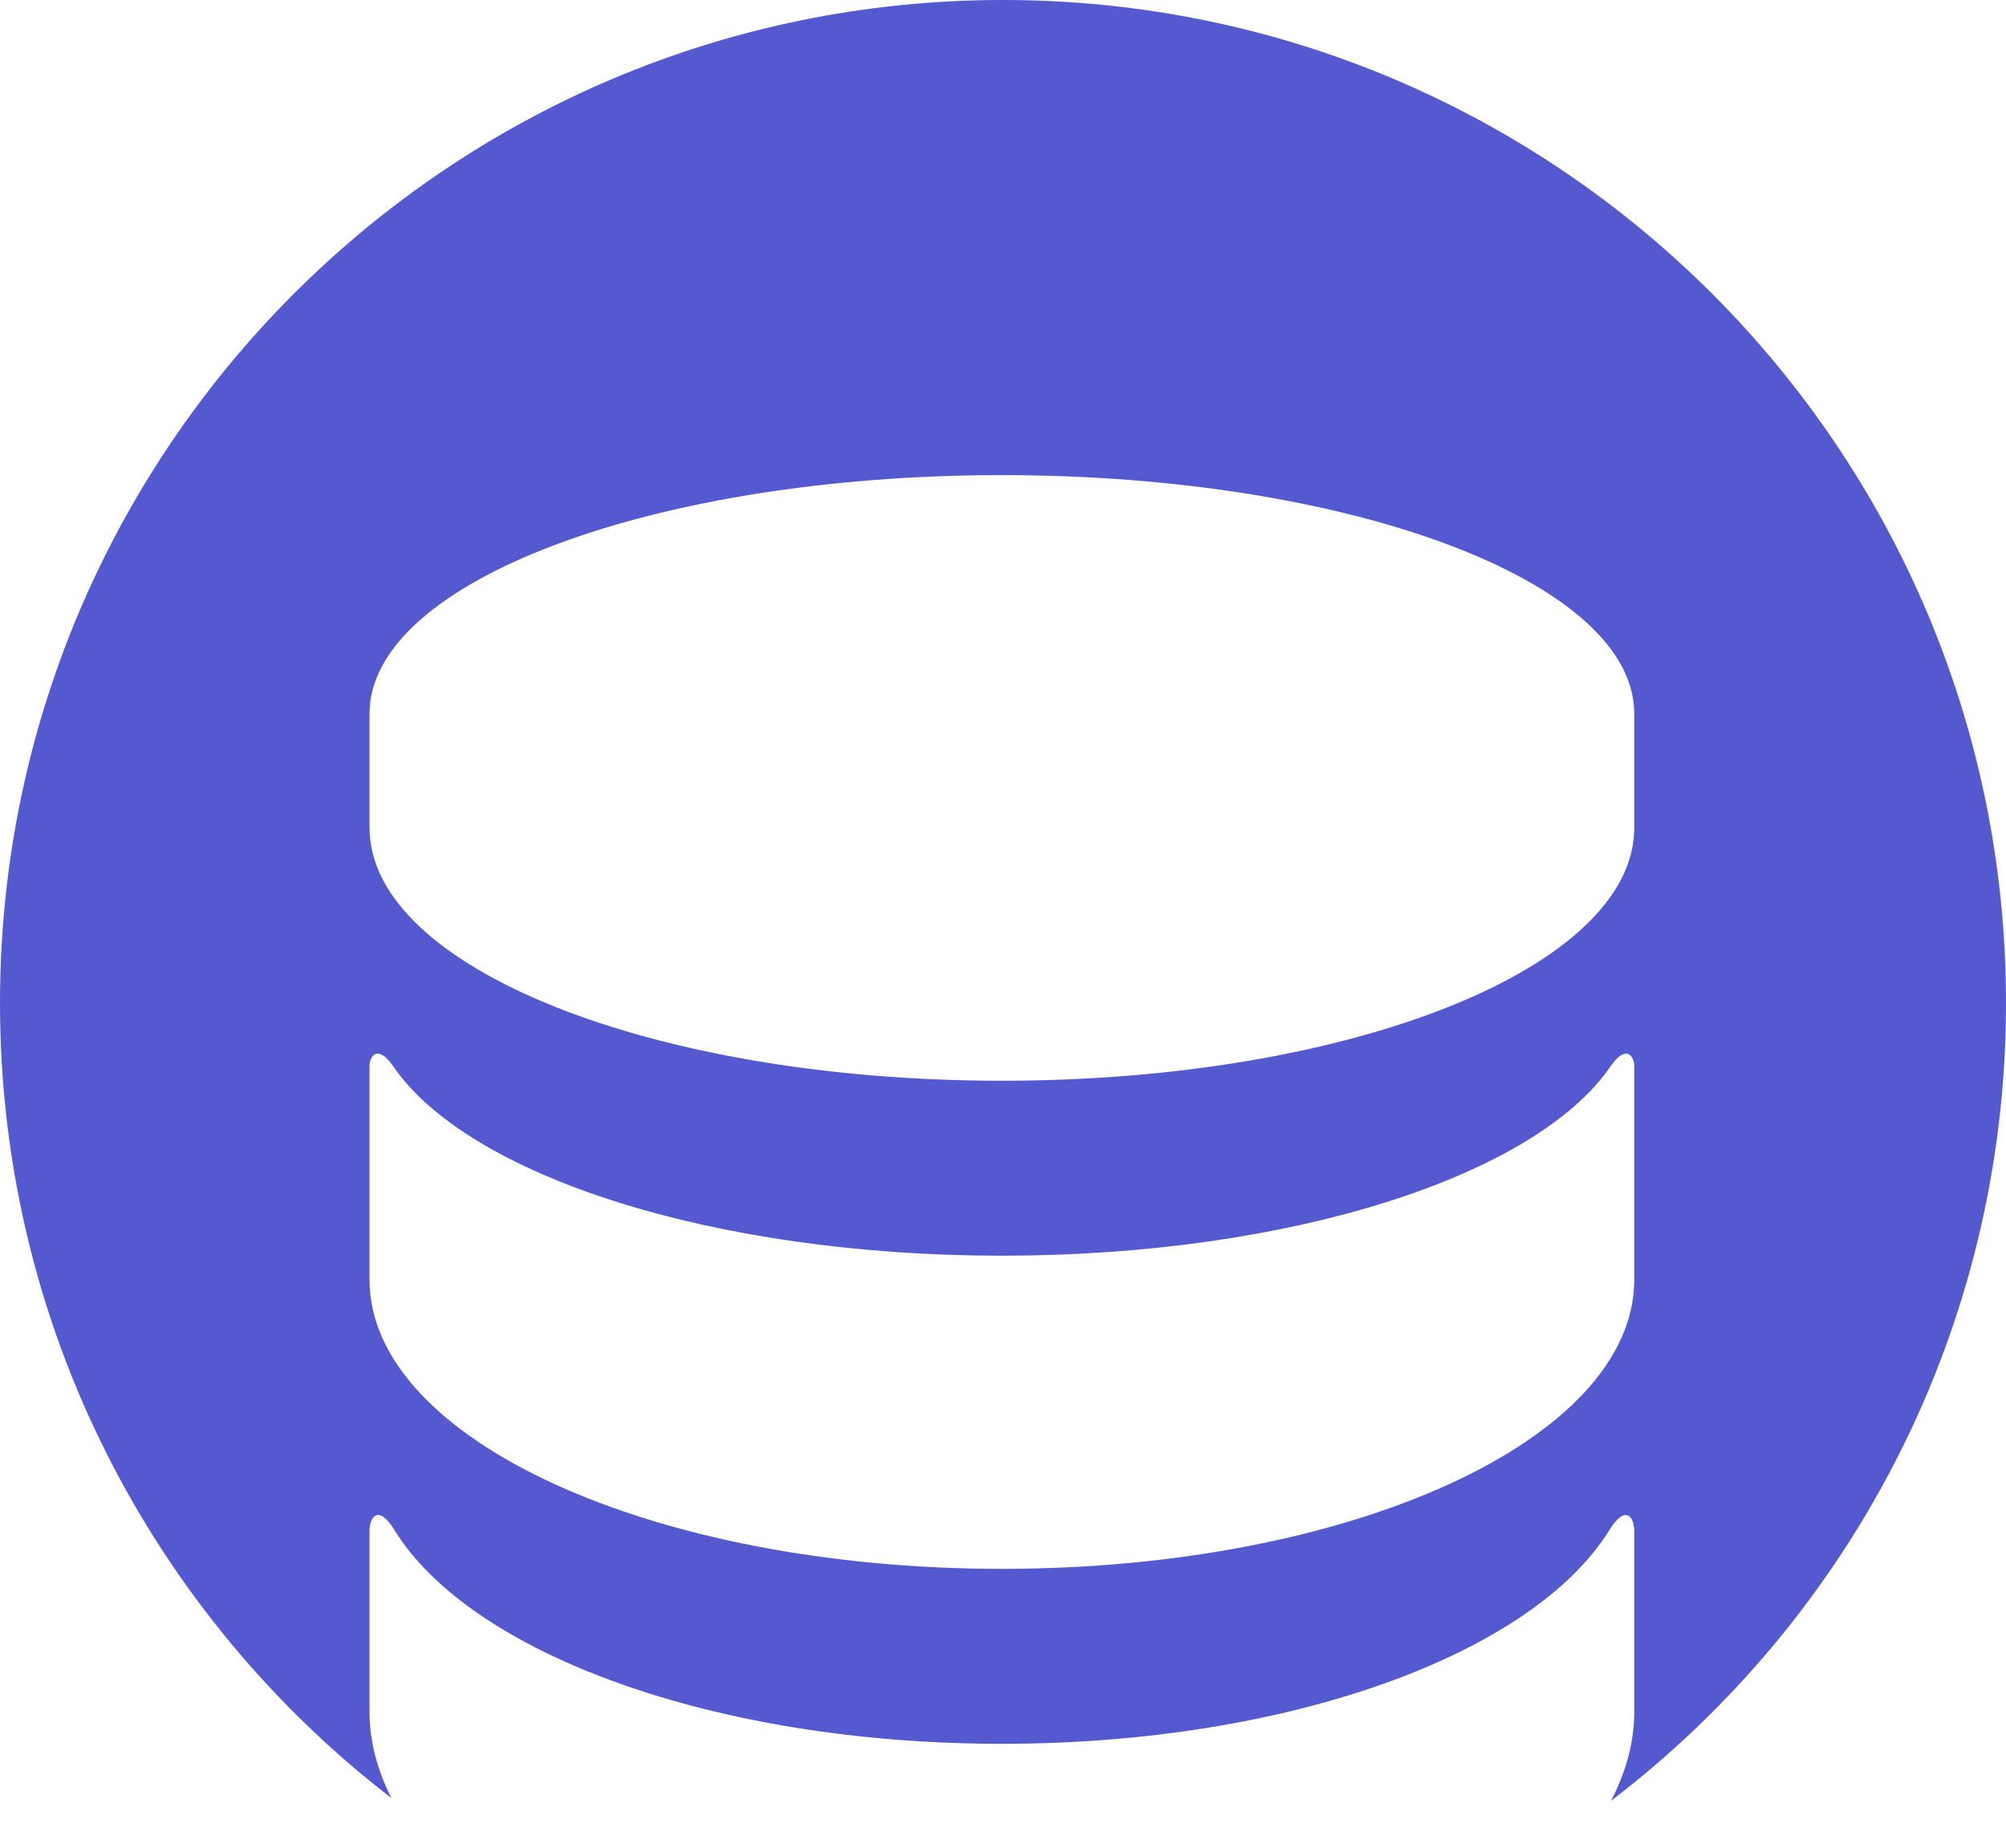 <svg width="38" height="35" viewBox="0 0 38 35" fill="none" xmlns="http://www.w3.org/2000/svg">
<path fill-rule="evenodd" clip-rule="evenodd" d="M0 19C0 8.507 8.507 0 19 0C29.493 0 38 8.507 38 19C38 25.163 35.066 30.641 30.518 34.112C30.805 33.559 30.958 32.993 30.958 32.43V28.994C30.958 28.748 30.795 28.483 30.49 28.978C29.047 31.32 24.44 33.032 18.979 33.032C13.519 33.032 8.912 31.32 7.469 28.978C7.163 28.483 7 28.748 7 28.994V32.43C7 32.975 7.144 33.524 7.414 34.06C2.905 30.585 0 25.132 0 19ZM18.979 23.786C24.465 23.786 29.09 22.269 30.509 20.199C30.802 19.772 30.958 20.004 30.958 20.197V24.241C30.958 27.266 25.596 29.718 18.979 29.718C12.363 29.718 7 27.266 7 24.241V20.197C7 20.004 7.156 19.772 7.449 20.199C8.869 22.269 13.494 23.786 18.979 23.786ZM7 13.518C7 11.023 12.363 9 18.979 9C25.596 9 30.958 11.023 30.958 13.518V15.68C30.958 18.327 25.596 20.472 18.979 20.472C12.363 20.472 7 18.327 7 15.68V13.518Z" fill="#5459D0"/>
</svg>
